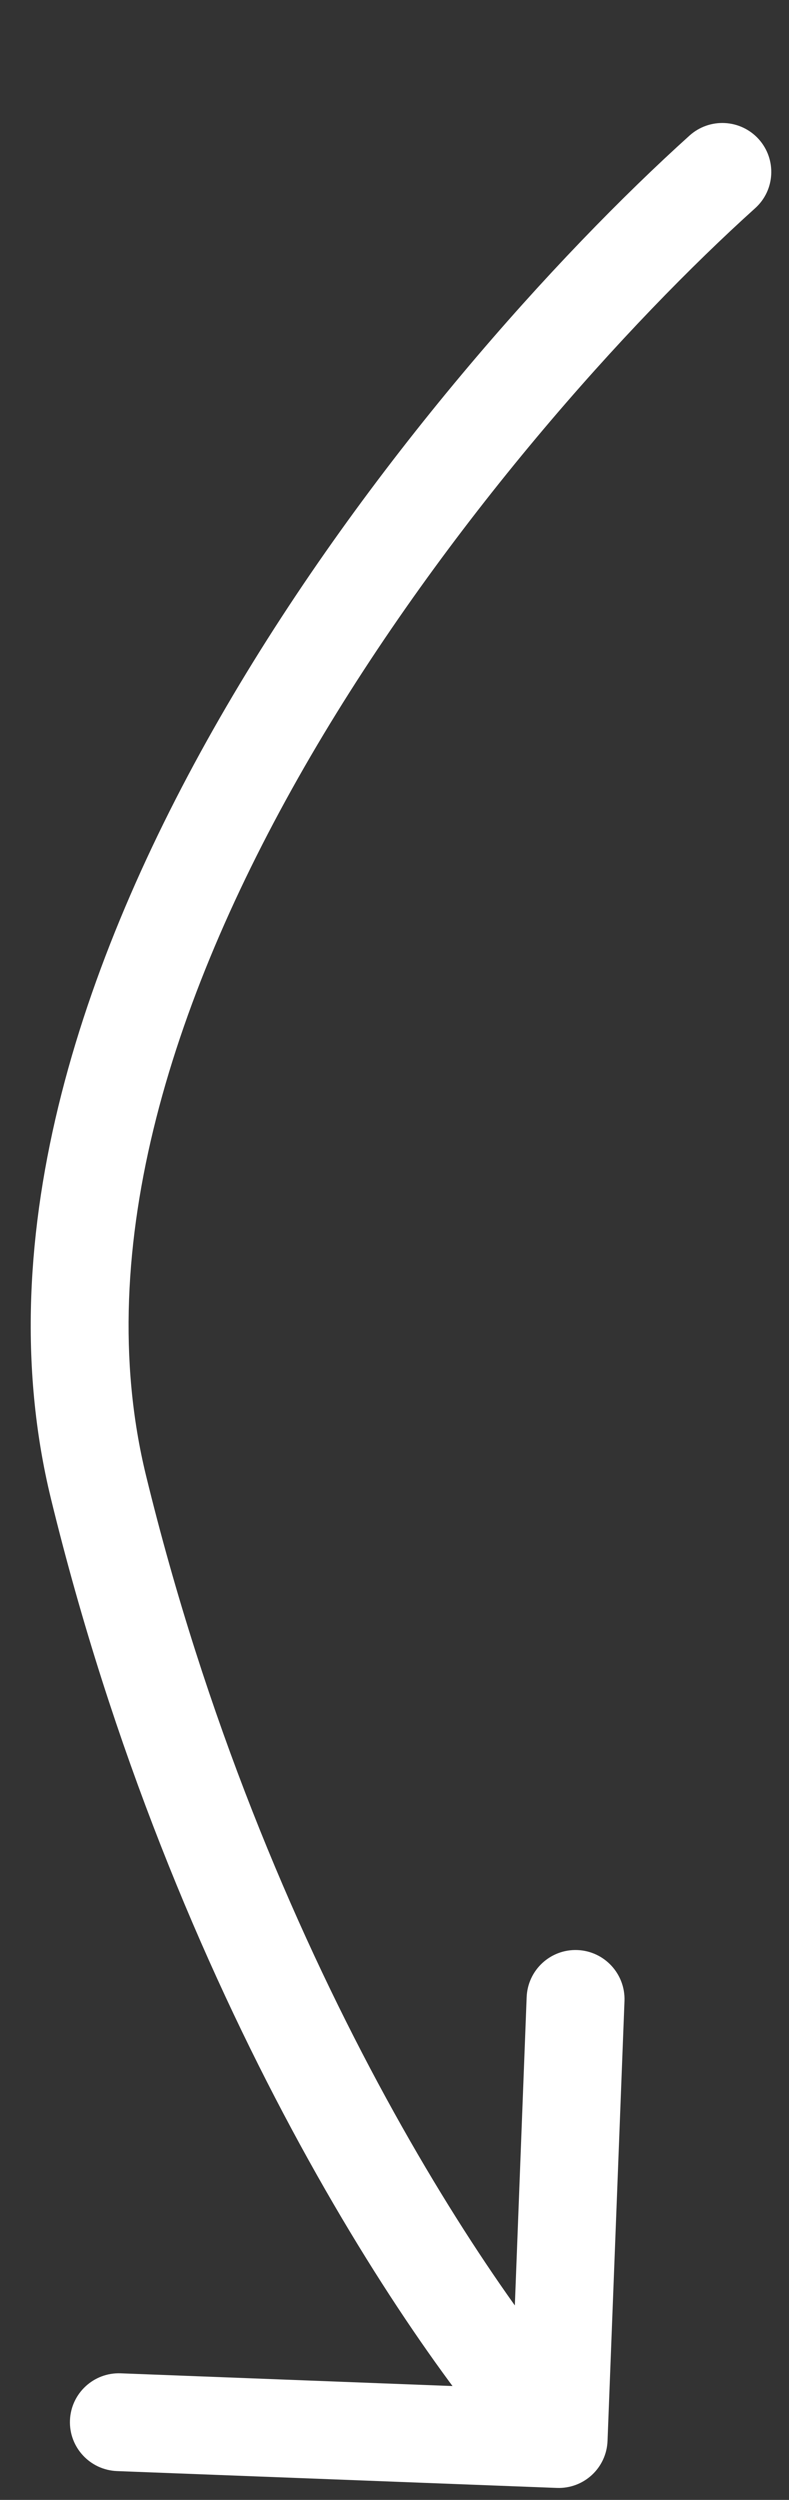 <?xml version="1.0" encoding="UTF-8"?> <svg xmlns="http://www.w3.org/2000/svg" width="6" height="19" viewBox="0 0 6 19" fill="none"><rect x="0" y="0" width="6" height="19" fill="#333333" stroke="none"/> <path d="M5.244 1.03C5.397 0.893 5.632 0.905 5.77 1.058C5.907 1.211 5.895 1.446 5.742 1.583L5.244 1.03ZM4.62 18.552C4.612 18.757 4.44 18.917 4.234 18.909L0.89 18.781C0.684 18.773 0.524 18.6 0.532 18.395C0.54 18.19 0.713 18.03 0.918 18.038L3.891 18.152L4.005 15.179C4.013 14.973 4.186 14.813 4.391 14.821C4.596 14.829 4.756 15.002 4.749 15.207L4.62 18.552ZM5.742 1.583C4.784 2.446 3.396 3.977 2.363 5.746C1.325 7.526 0.687 9.477 1.11 11.213L0.387 11.389C-0.104 9.371 0.649 7.208 1.721 5.371C2.799 3.524 4.24 1.935 5.244 1.03L5.742 1.583ZM1.11 11.213C2.01 14.905 3.779 17.483 4.522 18.285L3.976 18.79C3.147 17.895 1.317 15.204 0.387 11.389L1.11 11.213Z" fill="white"></path> </svg> 